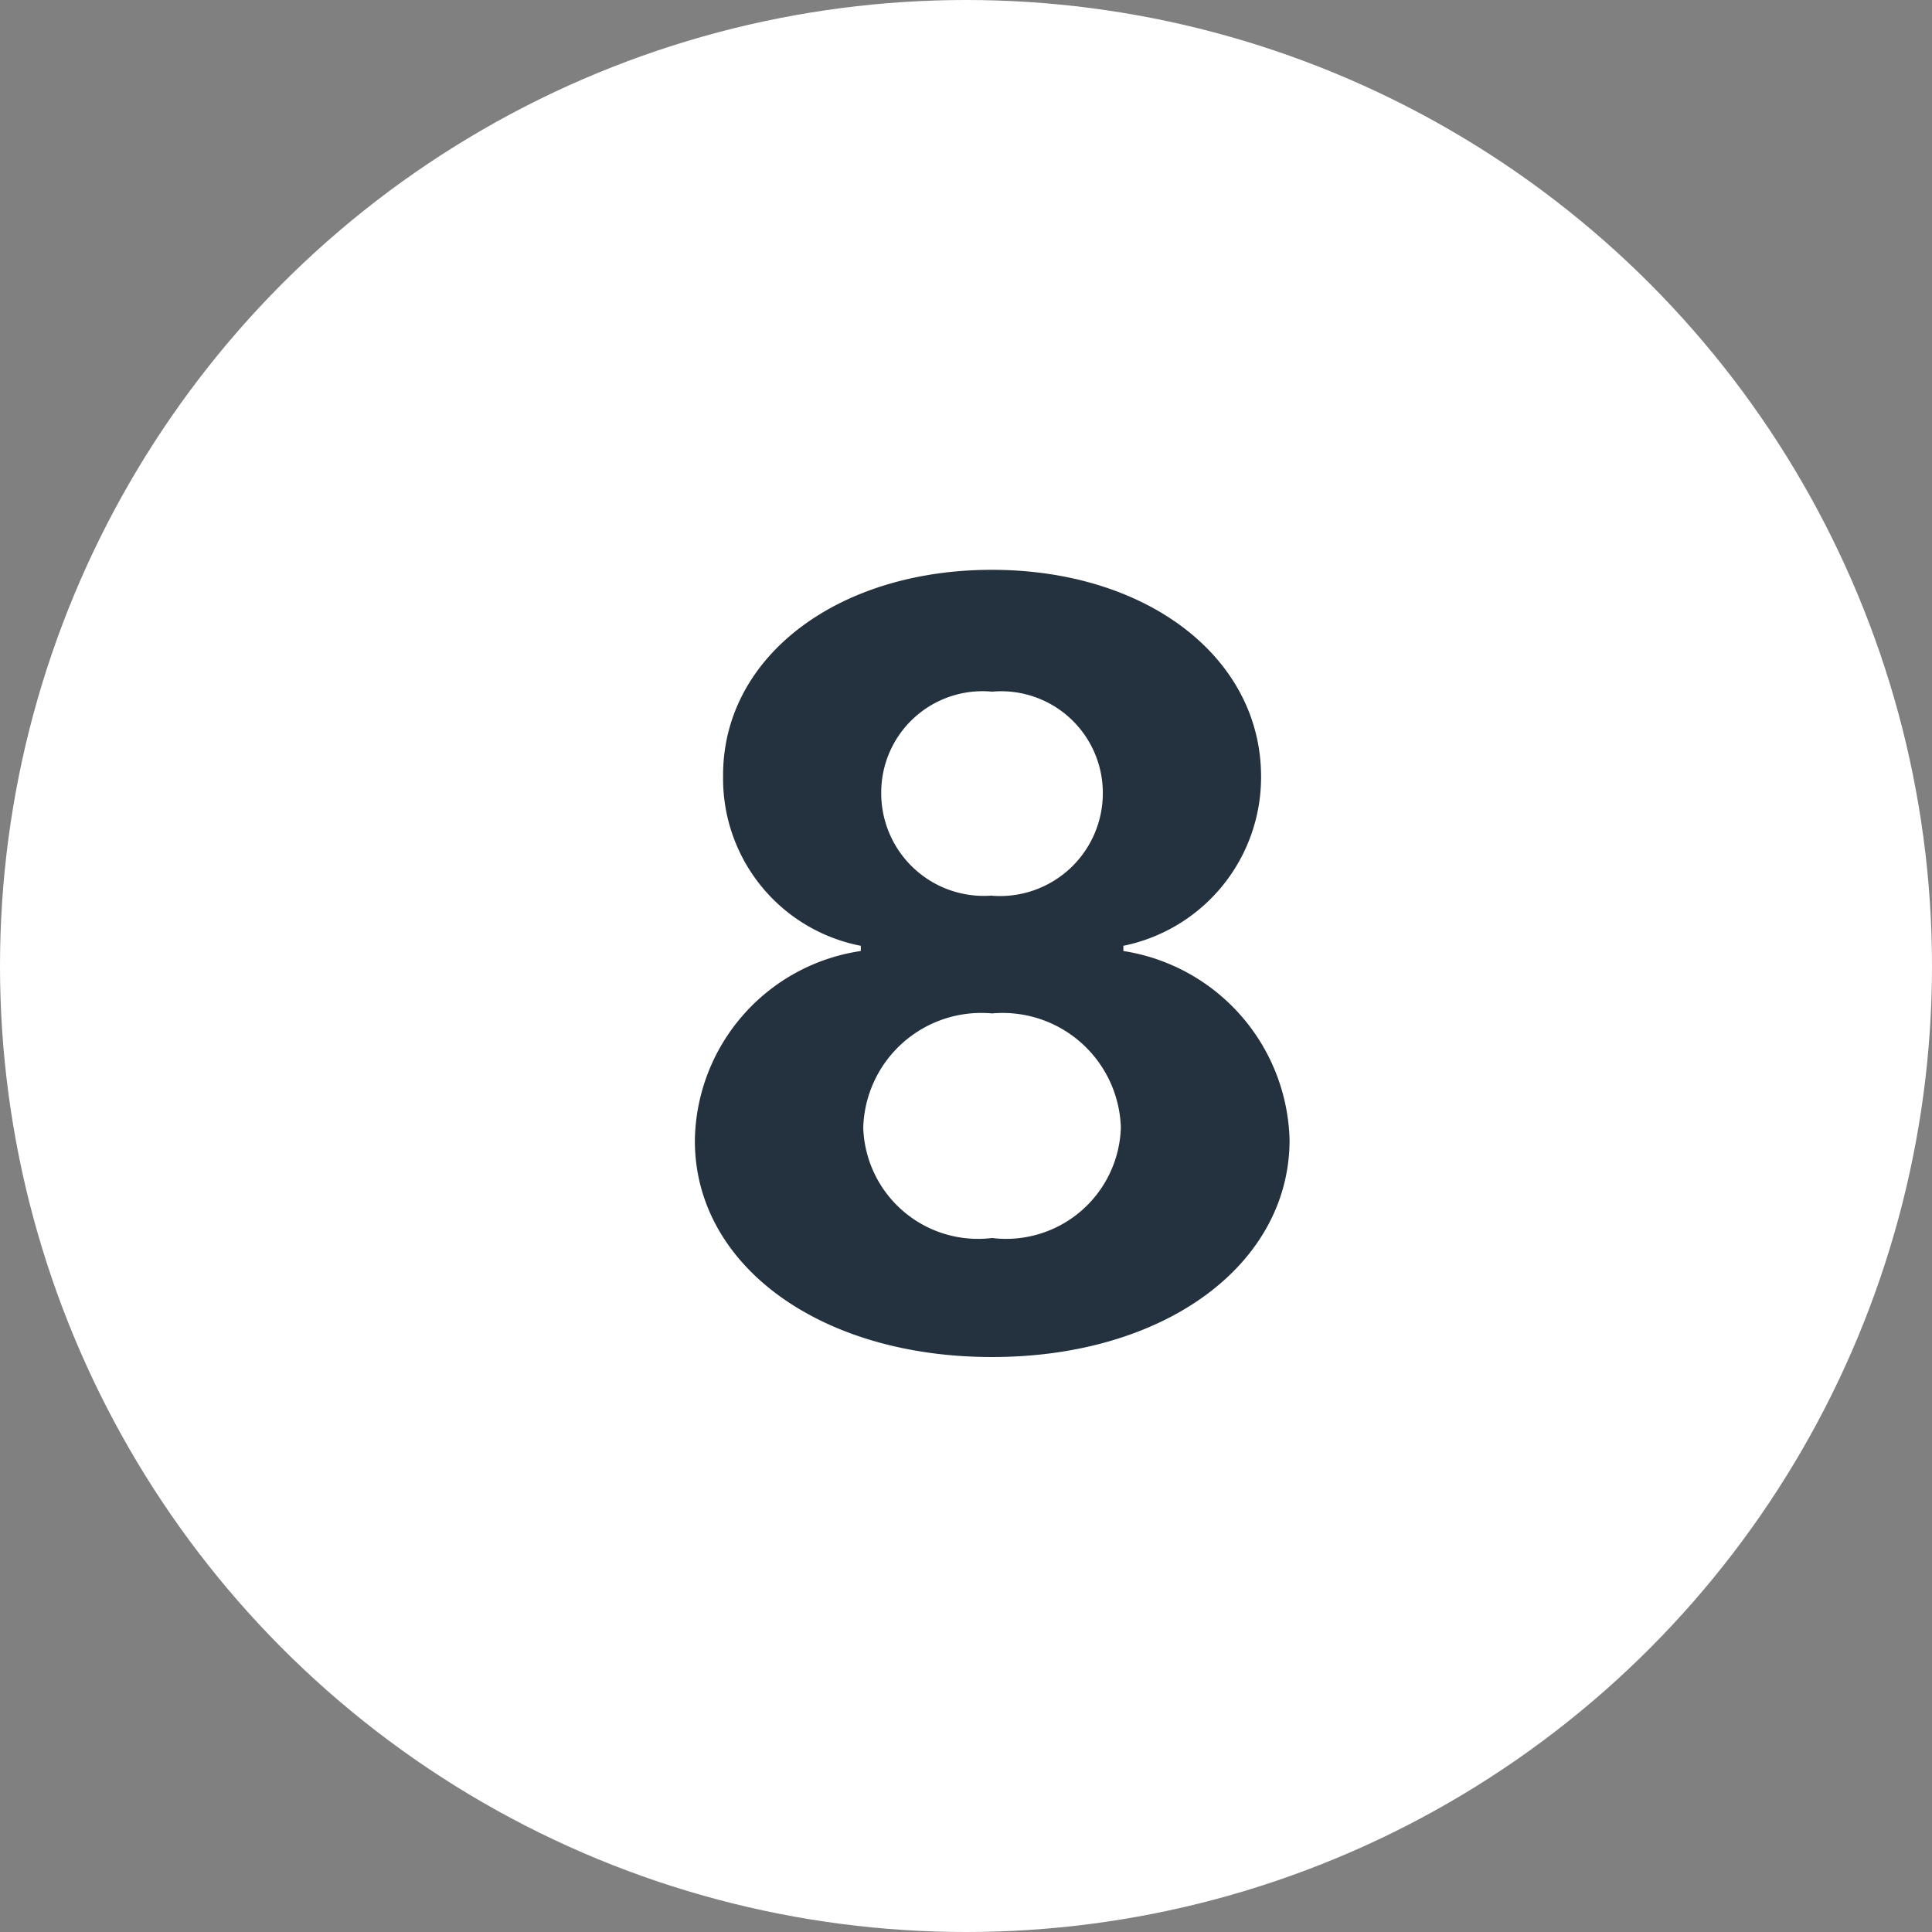 <svg xmlns="http://www.w3.org/2000/svg" width="33" height="33" viewBox="0 0 33 33"><rect x="0" y="0" width="33" height="33" fill="#808080" stroke="none"/><g transform="translate(-456 -1002)"><circle cx="16.5" cy="16.5" r="16.5" transform="translate(456 1002)" fill="#fff"/><path d="M5.945.179c2.953,0,5.075-1.579,5.082-3.7A3.353,3.353,0,0,0,8.188-6.756v-.089a2.939,2.939,0,0,0,2.352-2.9c-.006-2.026-1.95-3.522-4.6-3.522s-4.6,1.5-4.589,3.522a2.907,2.907,0,0,0,2.352,2.9v.089A3.318,3.318,0,0,0,.869-3.522C.863-1.4,2.991.179,5.945.179Zm0-2.033a1.961,1.961,0,0,1-2.2-1.886,2.017,2.017,0,0,1,2.2-1.95,2.02,2.02,0,0,1,2.2,1.95A1.961,1.961,0,0,1,5.945-1.854Zm0-5.849A1.753,1.753,0,0,1,4.052-9.46a1.73,1.73,0,0,1,1.892-1.726A1.737,1.737,0,0,1,7.837-9.46,1.757,1.757,0,0,1,5.945-7.7Z" transform="translate(467 1025)" fill="#24313e"/></g></svg>